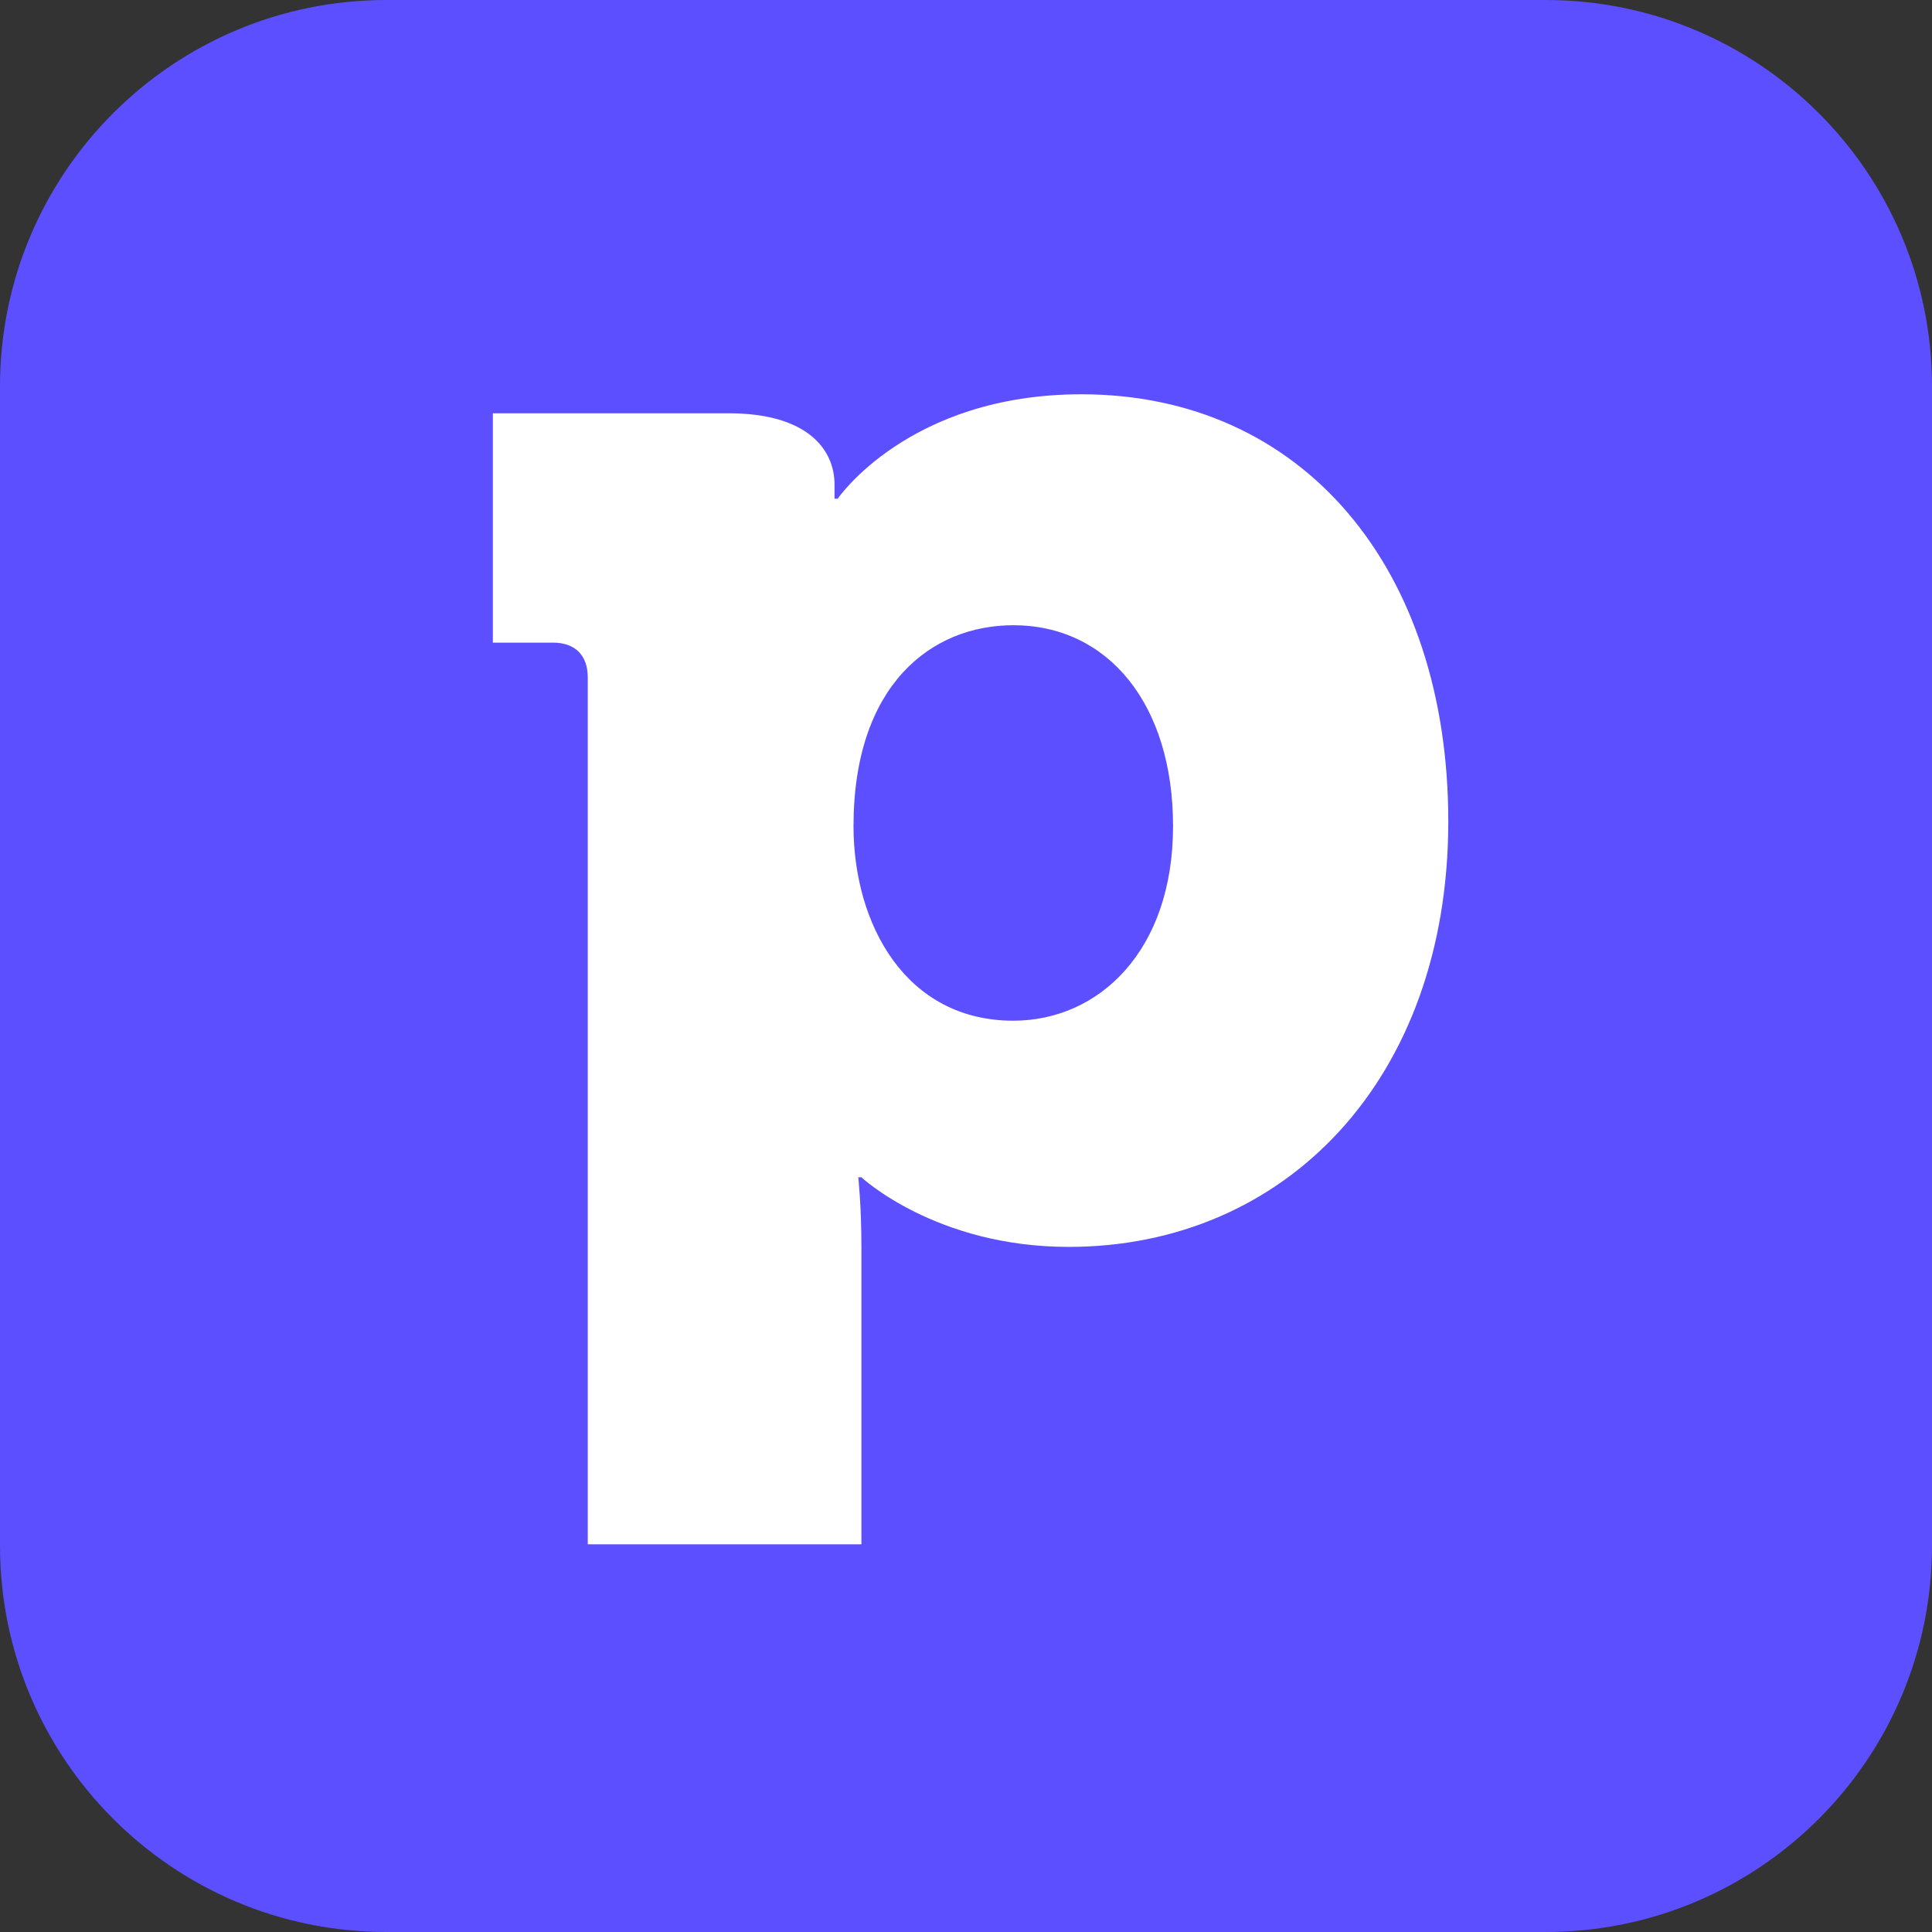 <?xml version="1.0" encoding="UTF-8"?> <svg xmlns="http://www.w3.org/2000/svg" width="250" height="250" viewBox="0 0 250 250" fill="none"><rect x="0" y="0" width="250" height="250" fill="#333333" stroke="none"/><path d="M0 50C0 22.386 22.386 0 50 0H200C227.614 0 250 22.386 250 50V200C250 227.614 227.614 250 200 250H50C22.386 250 0 227.614 0 200V50Z" fill="#5B4FFF"></path><path d="M76.057 199.83V87.66C76.057 84.794 74.419 83.157 71.554 83.157H63.776V53.477H94.274C104.509 53.477 107.988 58.185 107.988 62.688C107.988 63.916 107.988 64.53 107.988 64.53H108.398C108.398 64.53 117.609 51.02 139.92 51.02C168.577 51.02 187.408 73.536 187.408 106.287C187.408 139.651 166.325 161.348 138.283 161.348C121.089 161.348 111.468 152.342 111.468 152.342H111.059C111.059 152.342 111.468 156.026 111.468 161.348V199.83H76.057ZM110.445 106.901C110.445 119.592 117.199 132.078 131.118 132.078C142.172 132.078 151.792 123.071 151.792 106.901C151.792 91.14 143.4 80.905 131.118 80.905C120.475 80.905 110.445 88.683 110.445 106.901Z" fill="white"></path></svg> 